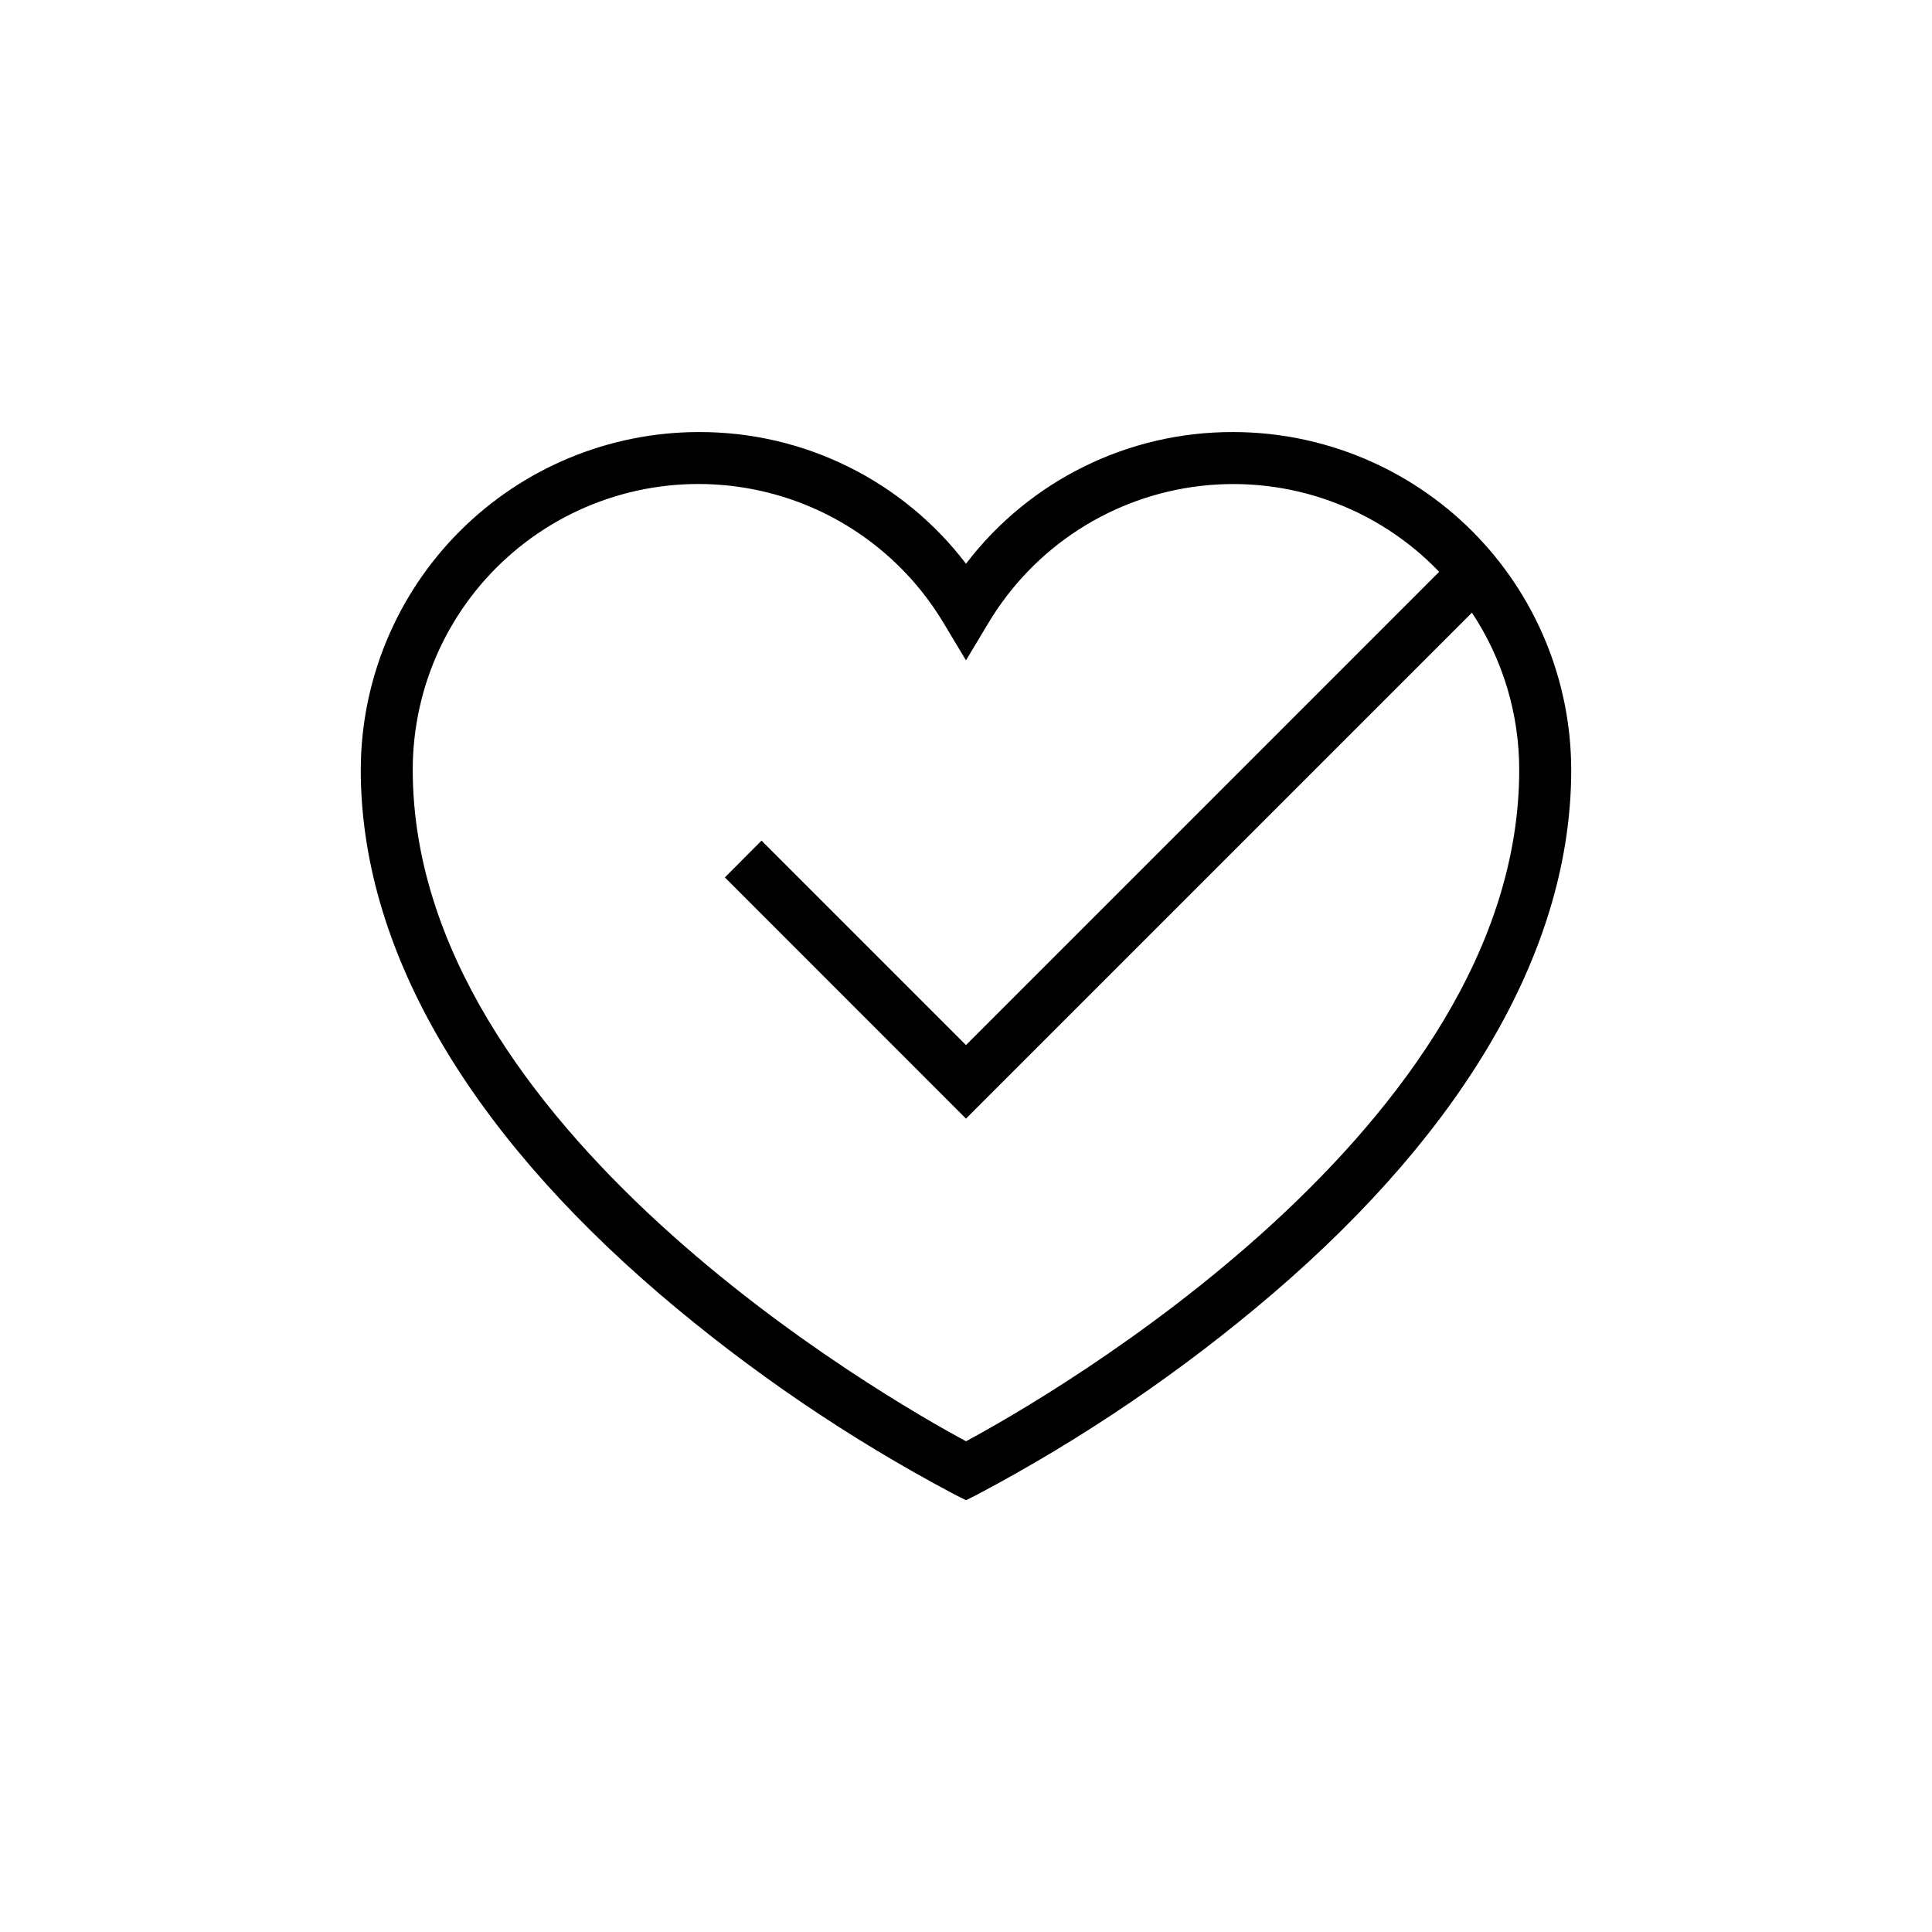 <?xml version="1.0" encoding="UTF-8"?>
<!-- Uploaded to: ICON Repo, www.svgrepo.com, Generator: ICON Repo Mixer Tools -->
<svg fill="#000000" width="800px" height="800px" version="1.1" viewBox="144 144 512 512" xmlns="http://www.w3.org/2000/svg">
 <path d="m470.85 258.5c-27.777-0.109-54 12.805-70.848 34.891-16.848-22.086-43.07-35-70.852-34.891-23.738 0.023-46.5 9.469-63.285 26.254-16.789 16.789-26.23 39.547-26.258 63.289 0 46.484 27.375 94.465 79.152 138.84 24.02 20.527 50.23 38.348 78.152 53.137l3.09 1.555 3.09-1.555c27.922-14.789 54.129-32.609 78.148-53.137 51.777-44.359 79.152-92.359 79.152-138.84-0.027-23.742-9.469-46.5-26.254-63.289-16.789-16.785-39.551-26.23-63.289-26.254zm-70.848 267.45c-21.43-11.551-146.62-83.148-146.62-177.96-0.004-22.25 9.777-43.379 26.754-57.766 16.973-14.391 39.414-20.582 61.367-16.934 21.949 3.644 41.184 16.766 52.59 35.871l5.902 9.84 5.902-9.84h0.004c12.086-20.266 32.938-33.723 56.379-36.395s46.785 5.75 63.117 22.773l-125.4 125.42-54.18-54.18-9.723 9.742 63.902 63.922 134.08-134.08h-0.004c8.191 12.359 12.551 26.859 12.535 41.684 0 94.719-125.18 166.39-146.61 177.91z"/>
</svg>